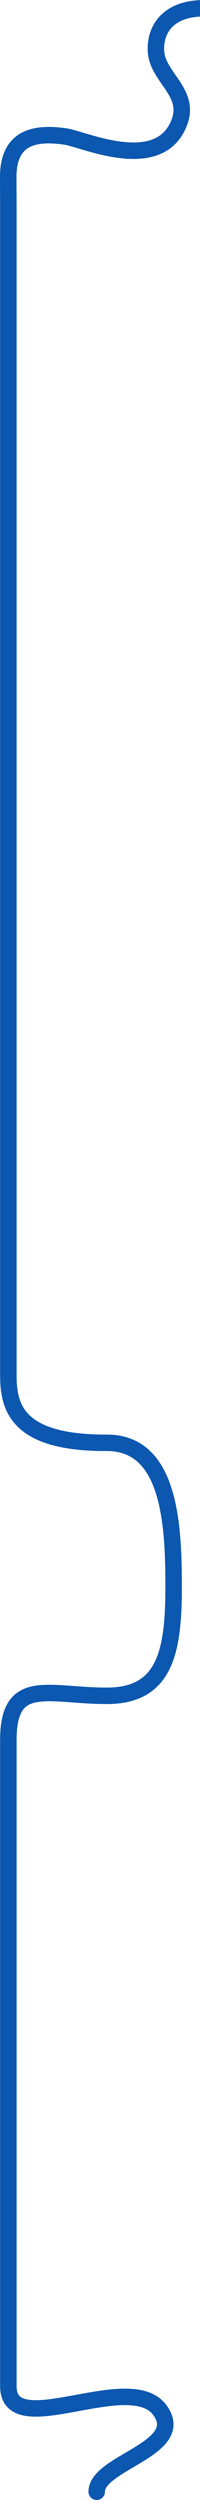 <svg preserveAspectRatio="none" width="364" height="4550" fill="none" xmlns="http://www.w3.org/2000/svg"><path d="M430 22.394c-129.6-30-151 38.5-145.5 76.5 6.224 43 61 70.606 42.5 122.106-35.087 97.674-175.084 32.175-207.5 27.5C67.5 241 15 246.568 15 322.068c0 11.383.08 27.781.206 47.721V2501.79c0 56.1 11.694 124.9 179.294 124.1 113.5 0 121.5 144.61 121.5 261.5 0 116.9-14.5 199-121.5 199s-179.294-35.5-179.294 80.5v1176c0 102.61 220.816-31.69 275.794 43.61 51.134 70.04-115 94.9-115 148.5" stroke="#0C57AF" stroke-width="30" stroke-linecap="round"/></svg>